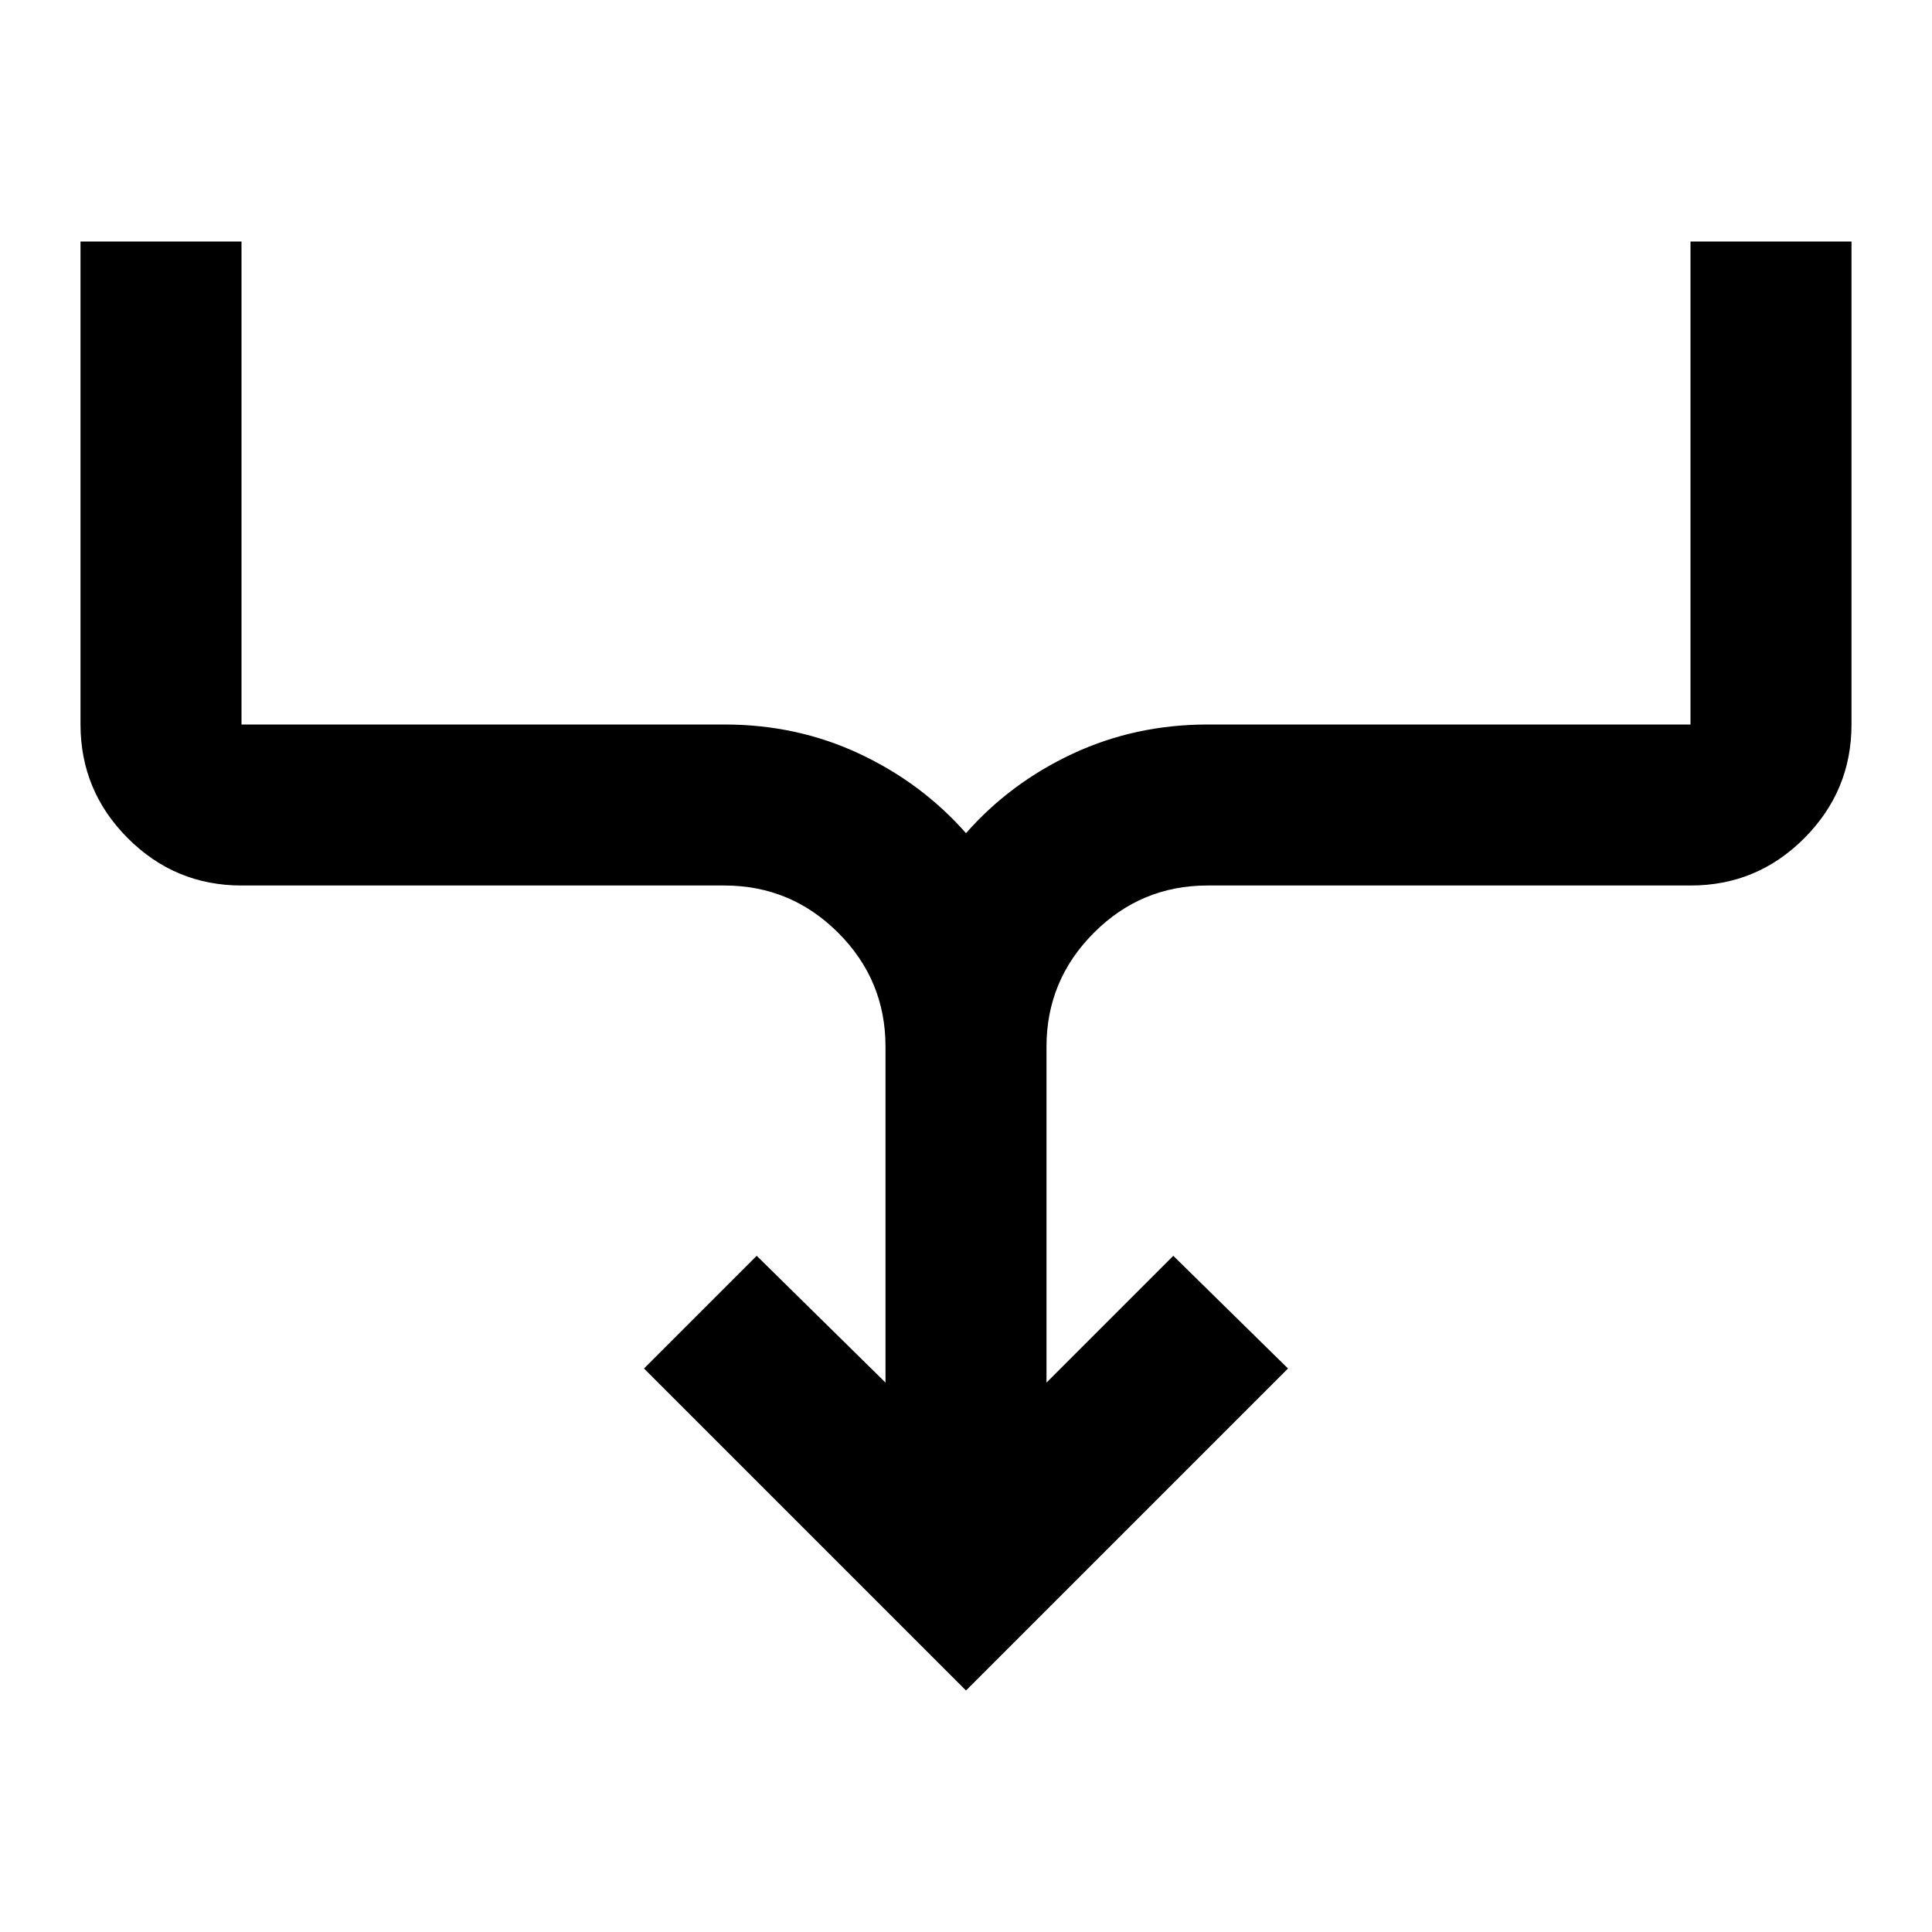 <?xml version="1.0" encoding="utf-8"?>
<!-- Generator: www.svgicons.com -->
<svg xmlns="http://www.w3.org/2000/svg" width="800" height="800" viewBox="0 0 24 24">
<path fill="currentColor" d="m12 21l-4-4l1.4-1.4l1.6 1.575V13q0-.825-.587-1.412T9 11H3q-.825 0-1.412-.587T1 9V3h2v6h6q.9 0 1.675.363T12 10.35q.55-.625 1.325-.987T15 9h6V3h2v6q0 .825-.587 1.413T21 11h-6q-.825 0-1.412.588T13 13v4.175l1.575-1.575L16 17z"/>
</svg>